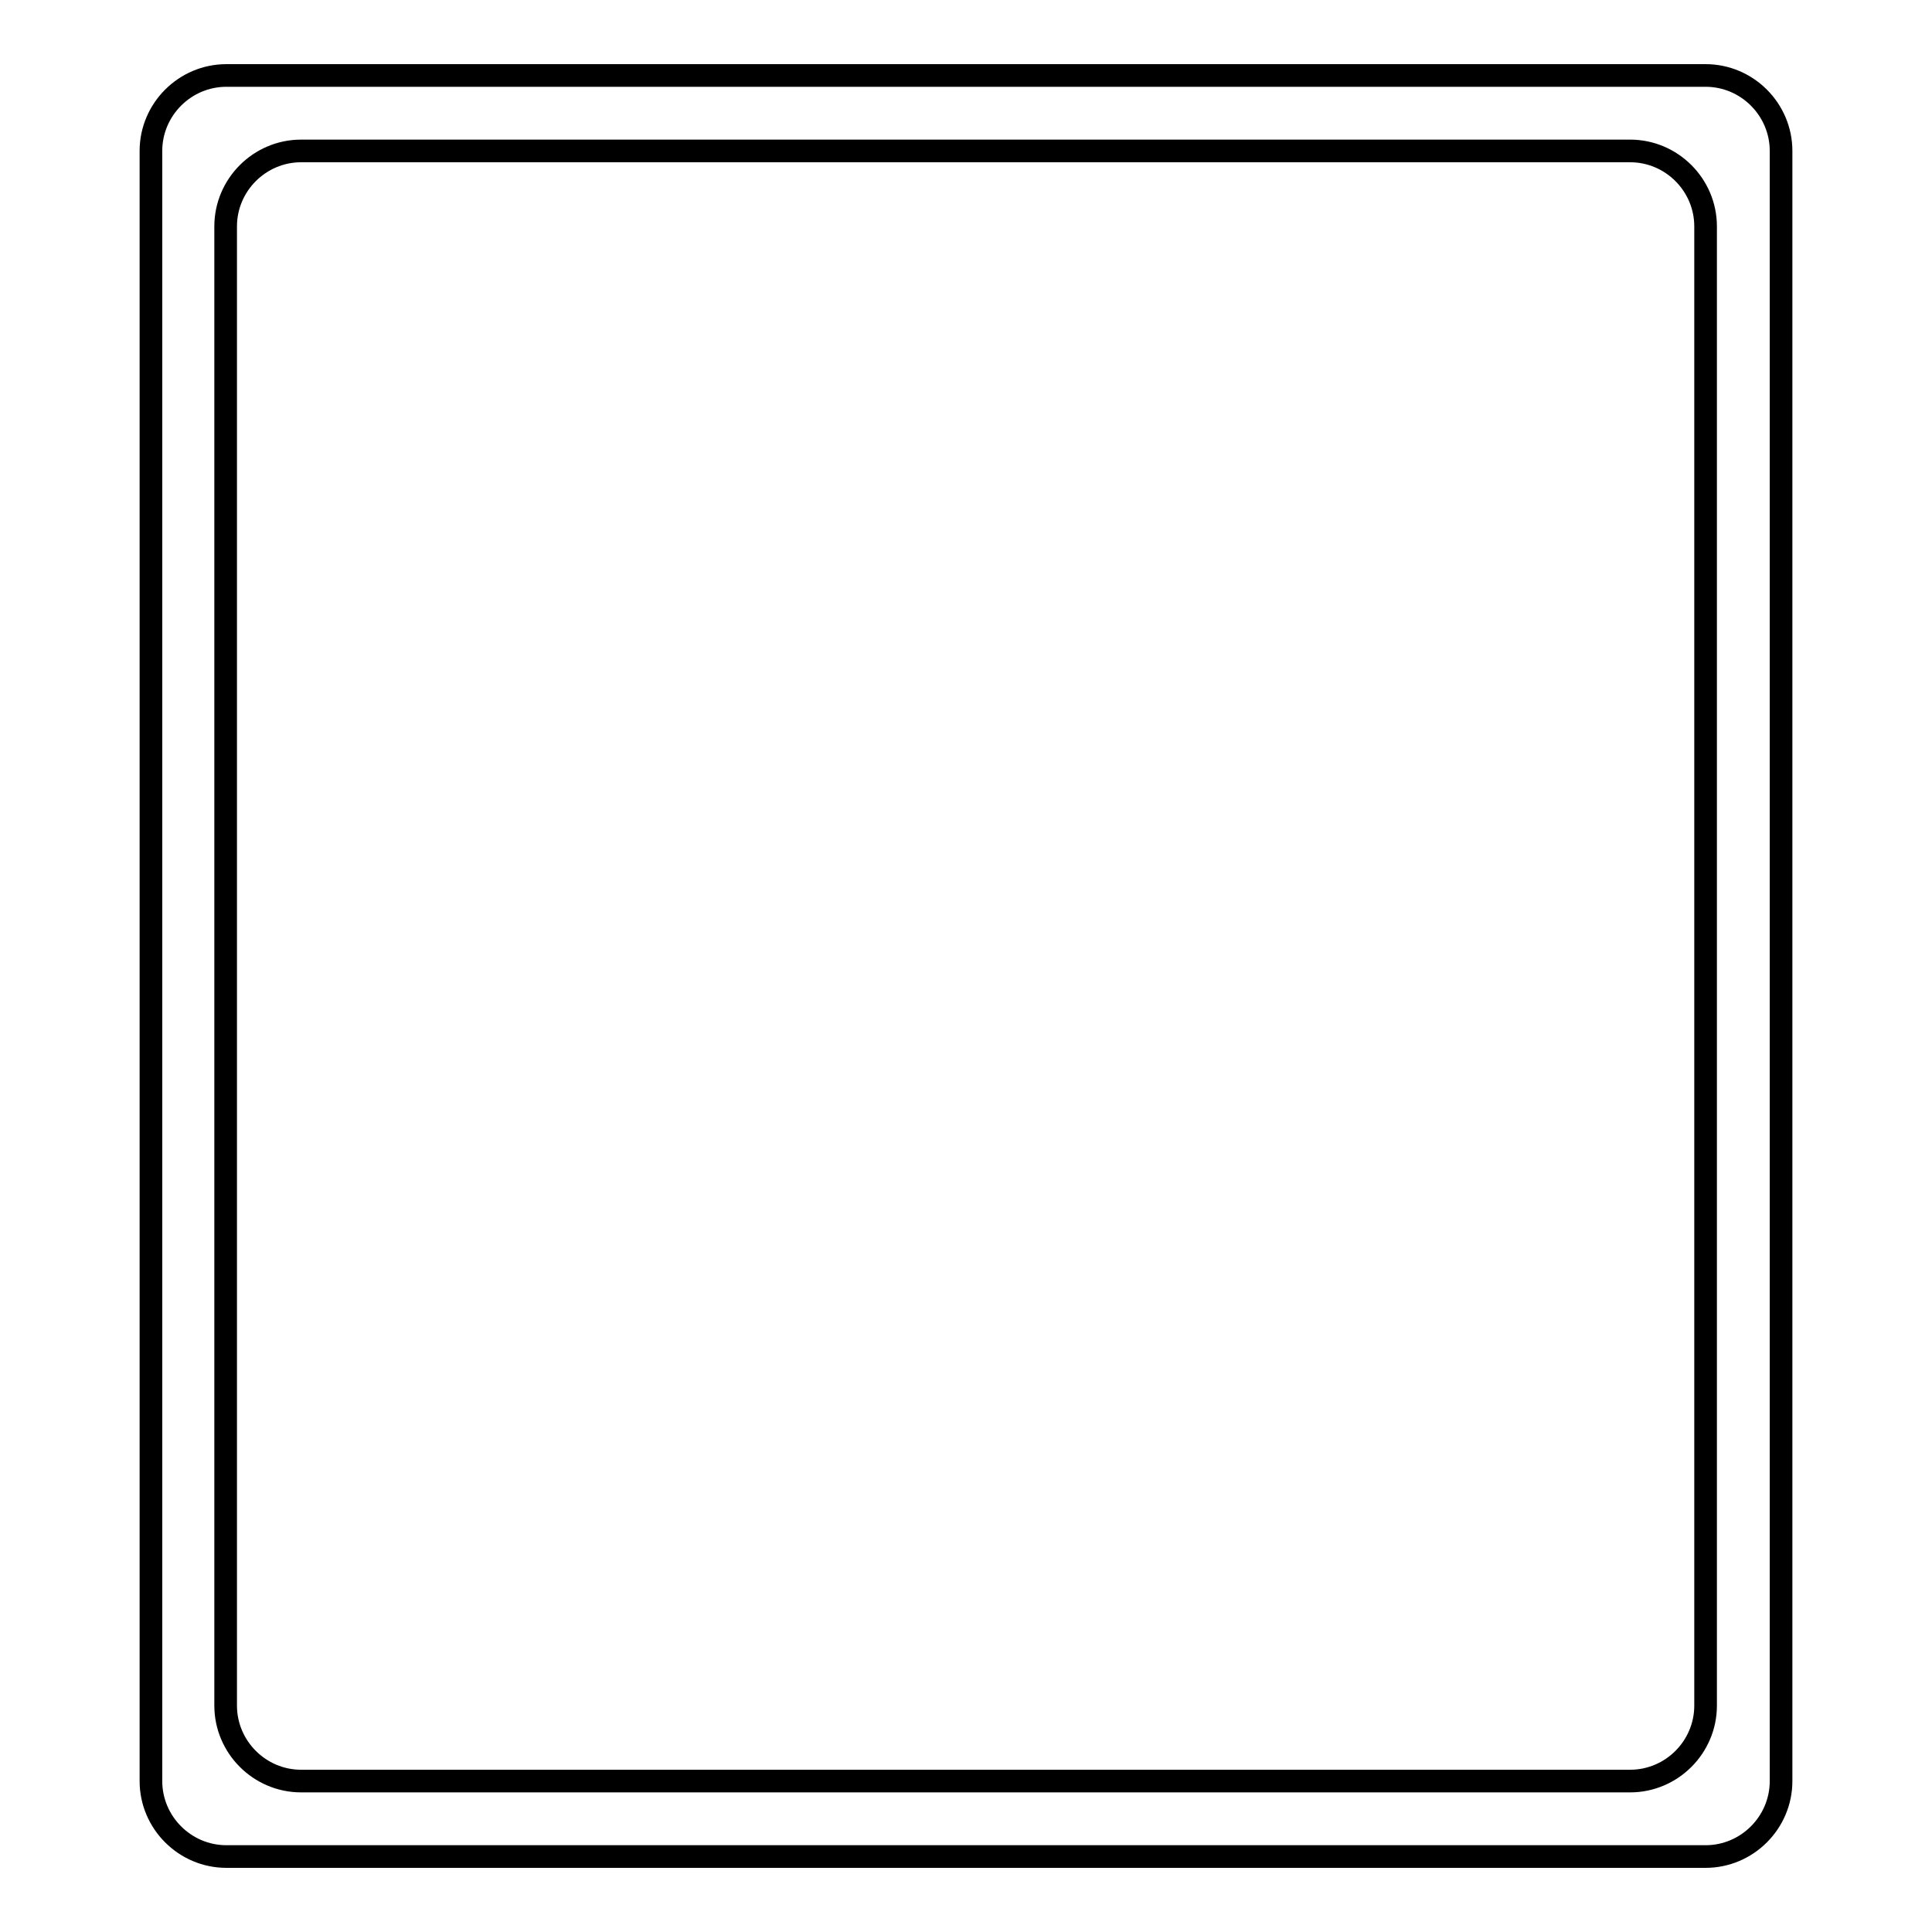 <?xml version="1.0" encoding="utf-8"?>
<!-- Svg Vector Icons : http://www.onlinewebfonts.com/icon -->
<!DOCTYPE svg PUBLIC "-//W3C//DTD SVG 1.1//EN" "http://www.w3.org/Graphics/SVG/1.1/DTD/svg11.dtd">
<svg version="1.1" xmlns="http://www.w3.org/2000/svg" xmlns:xlink="http://www.w3.org/1999/xlink" x="0px" y="0px" viewBox="0 0 256 256" enable-background="new 0 0 256 256" xml:space="preserve">
<g><g><path stroke-width="3" fill-opacity="0" stroke="#000000"  d="M20,20c0-5.5,4.5-10,10-10H226c5.5,0,10,4.5,10,10v216c0,5.5-4.5,10-10,10H30c-5.5,0-10-4.5-10-10V20z M29.9,30c0-5.5,4.5-10,10-10h176.1c5.5,0,10,4.5,10,10V226c0,5.5-4.5,10-10,10H39.9c-5.5,0-10-4.5-10-10V30z"/></g></g>
</svg>